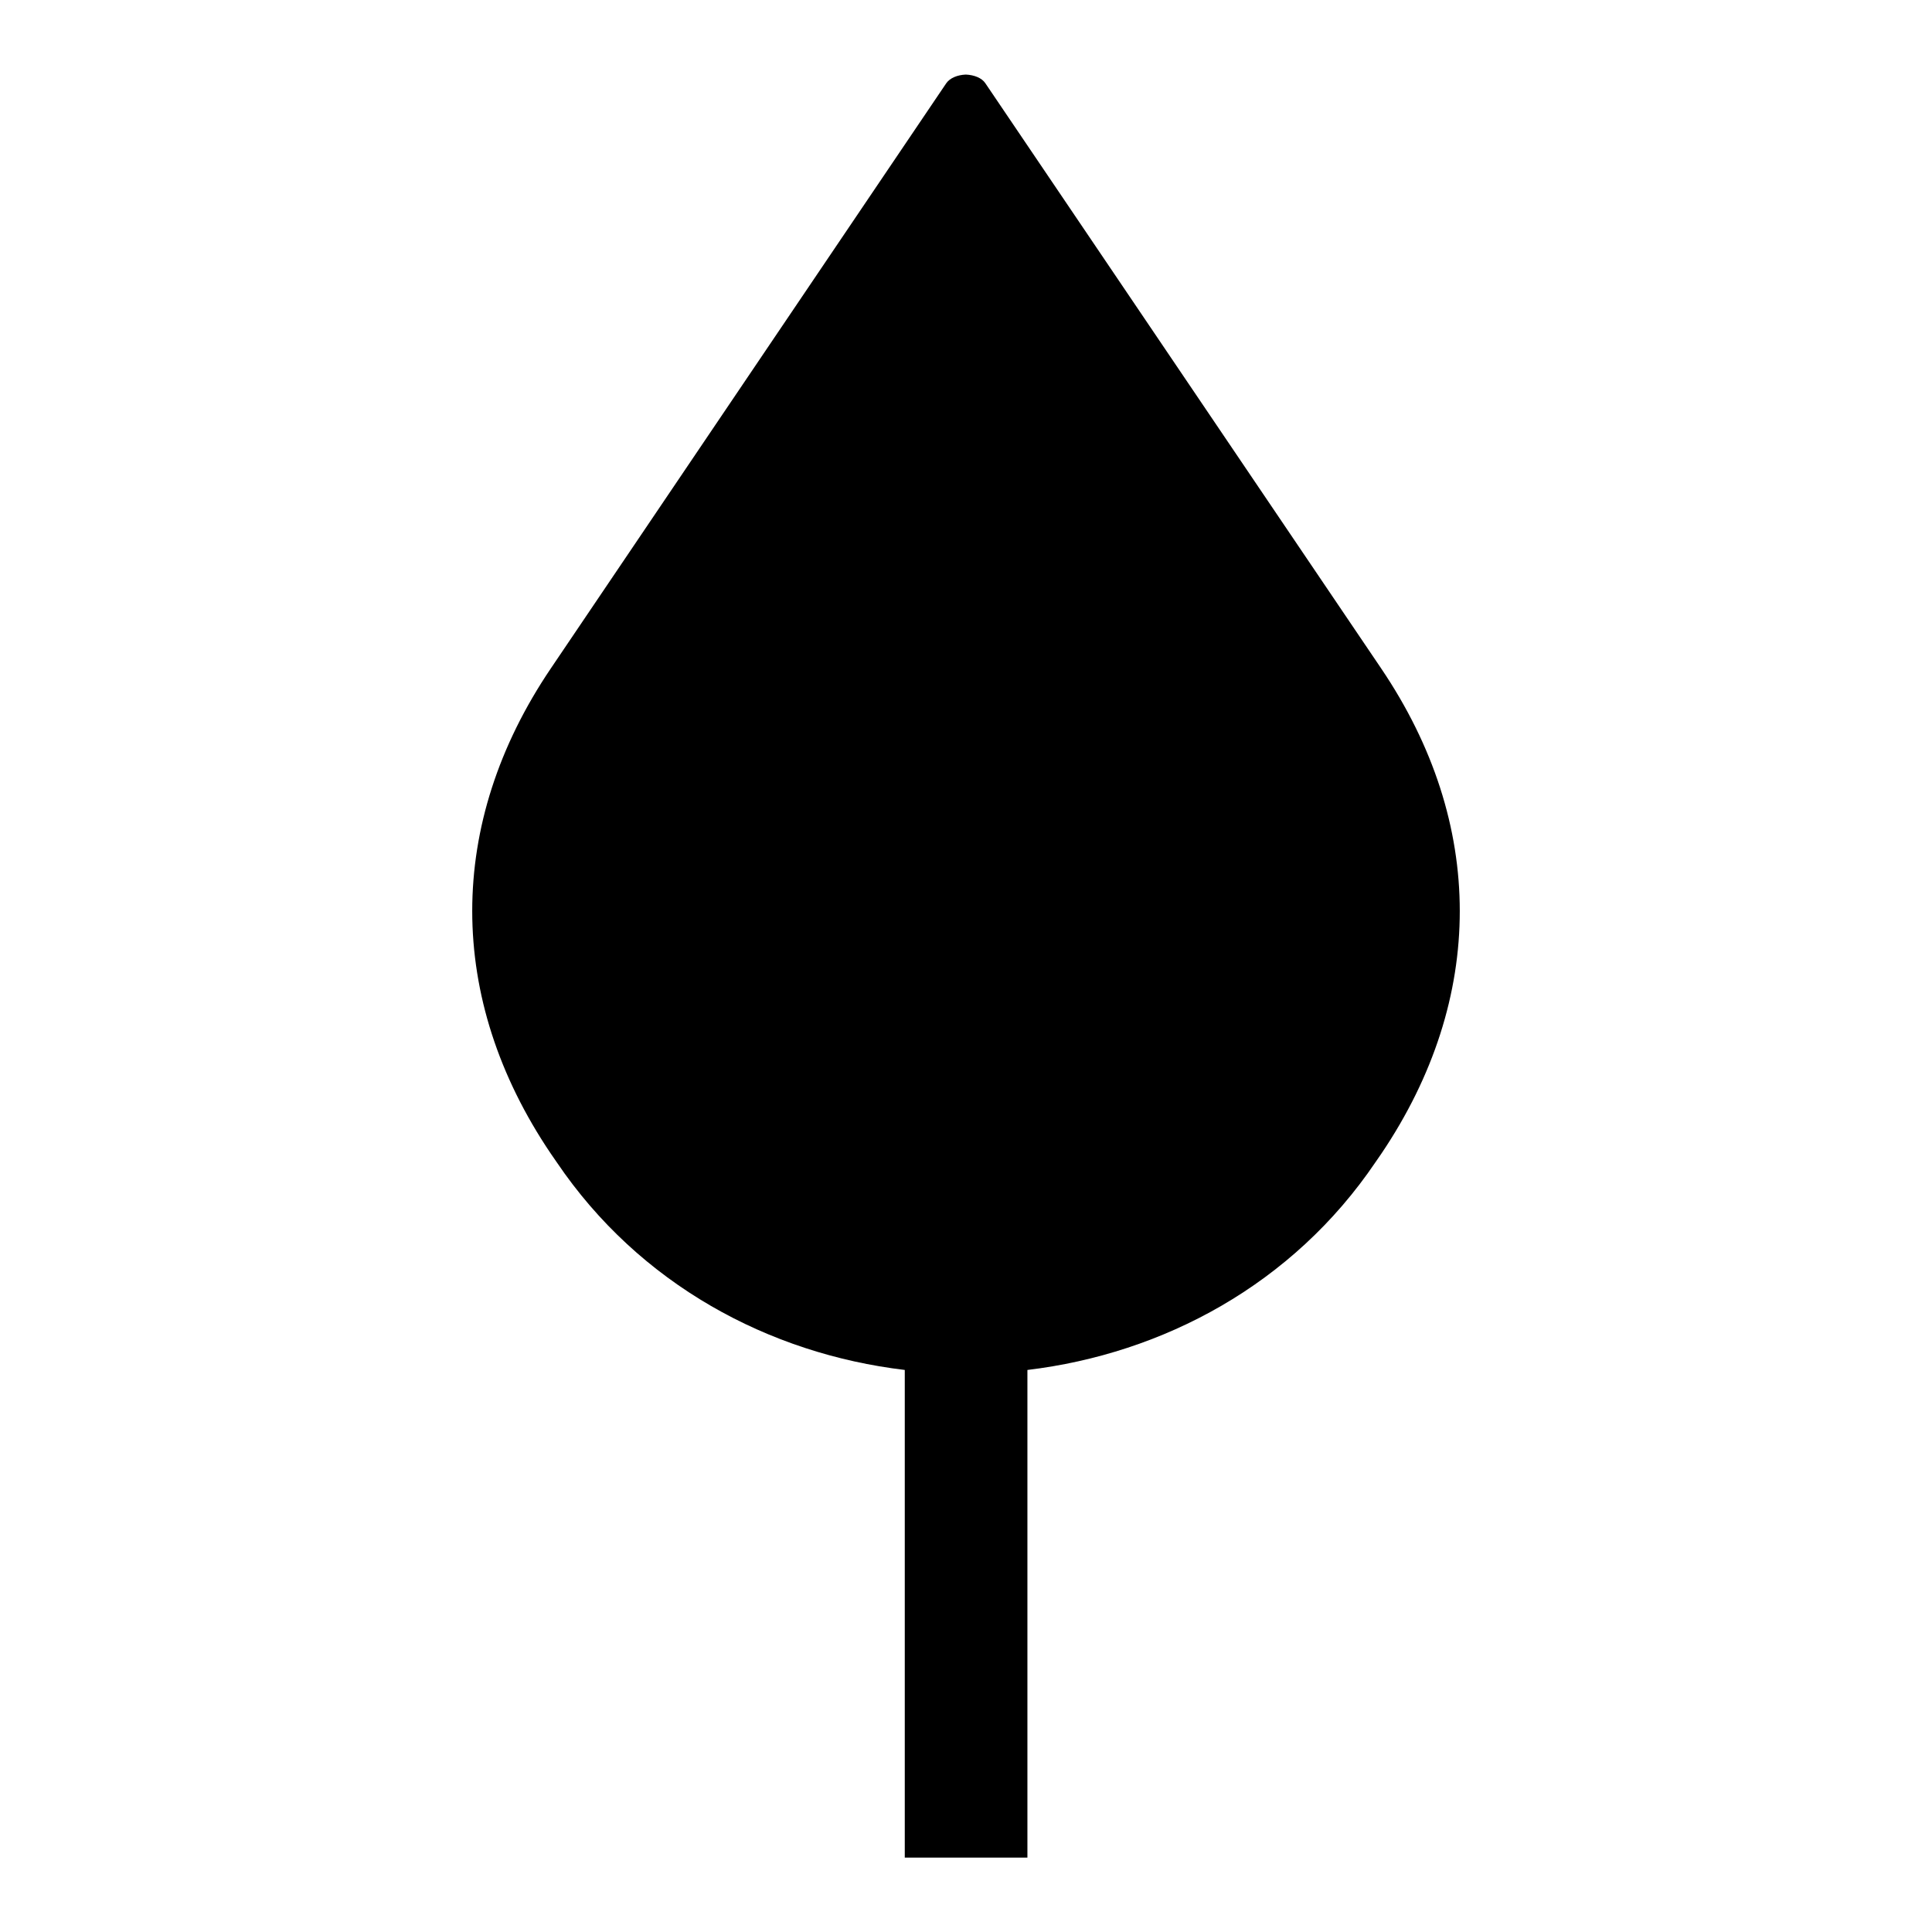 <?xml version="1.0" encoding="UTF-8"?>
<!-- The Best Svg Icon site in the world: iconSvg.co, Visit us! https://iconsvg.co -->
<svg fill="#000000" width="800px" height="800px" version="1.1" viewBox="144 144 512 512" xmlns="http://www.w3.org/2000/svg">
 <path d="m510.03 321.15-104.89-155.07c-0.957-1.461-3.023-2.215-5.141-2.316h-0.051-0.051c-2.117 0.102-4.133 0.855-5.141 2.316l-104.79 155.07c-27.762 41.059-27.762 87.461 0 128.57l1.562 2.266c21.914 32.395 56.277 50.785 92.246 55.066v129.23l16.227 0.004h16.273v-129.23c36.023-4.332 70.332-22.672 92.246-55.066l1.562-2.266c27.707-41.113 27.707-87.516-0.051-128.57z"/>
</svg>